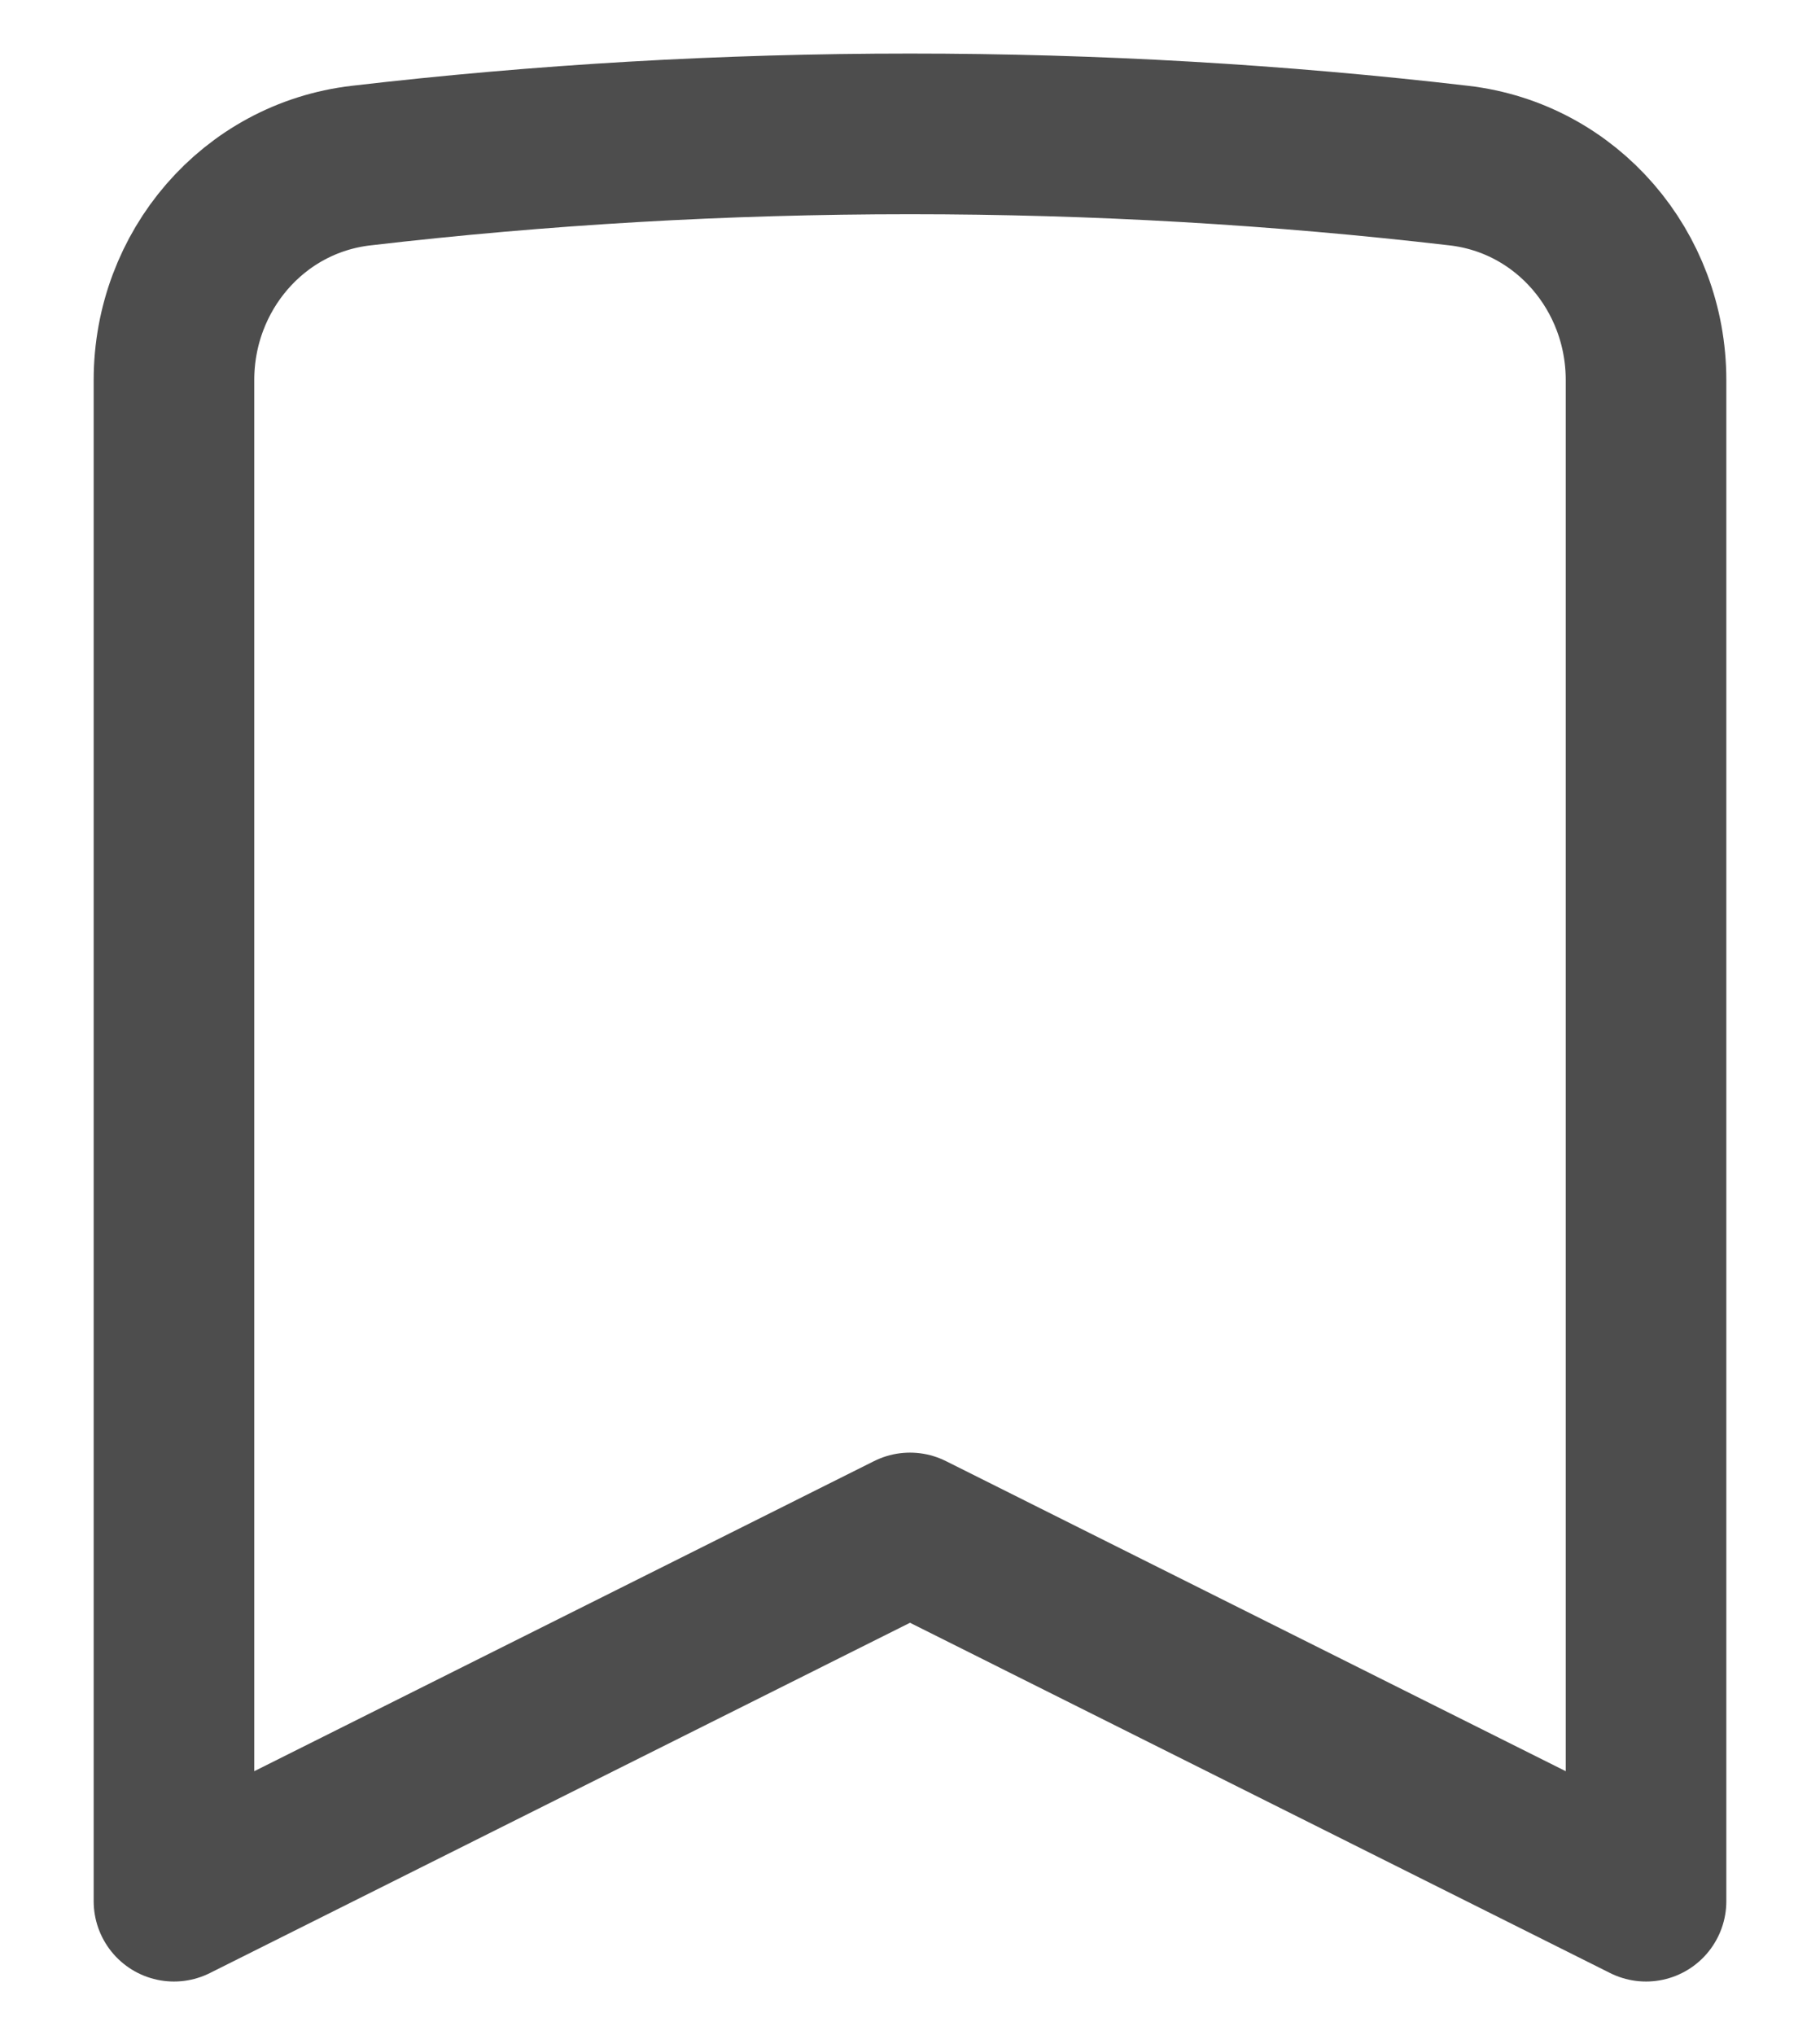 <svg width="17" height="19" viewBox="0 0 17 19" fill="none" xmlns="http://www.w3.org/2000/svg">
<path d="M13.627 1.546C14.636 1.663 15.375 2.532 15.375 3.548V17.75L8.5 14.312L1.625 17.75V3.548C1.625 2.532 2.364 1.663 3.373 1.546C5.055 1.35 6.766 1.25 8.5 1.25C10.234 1.25 11.945 1.35 13.627 1.546Z" stroke="#4D4D4D" stroke-width="1.5" stroke-linecap="round" stroke-linejoin="round"/>
</svg>

